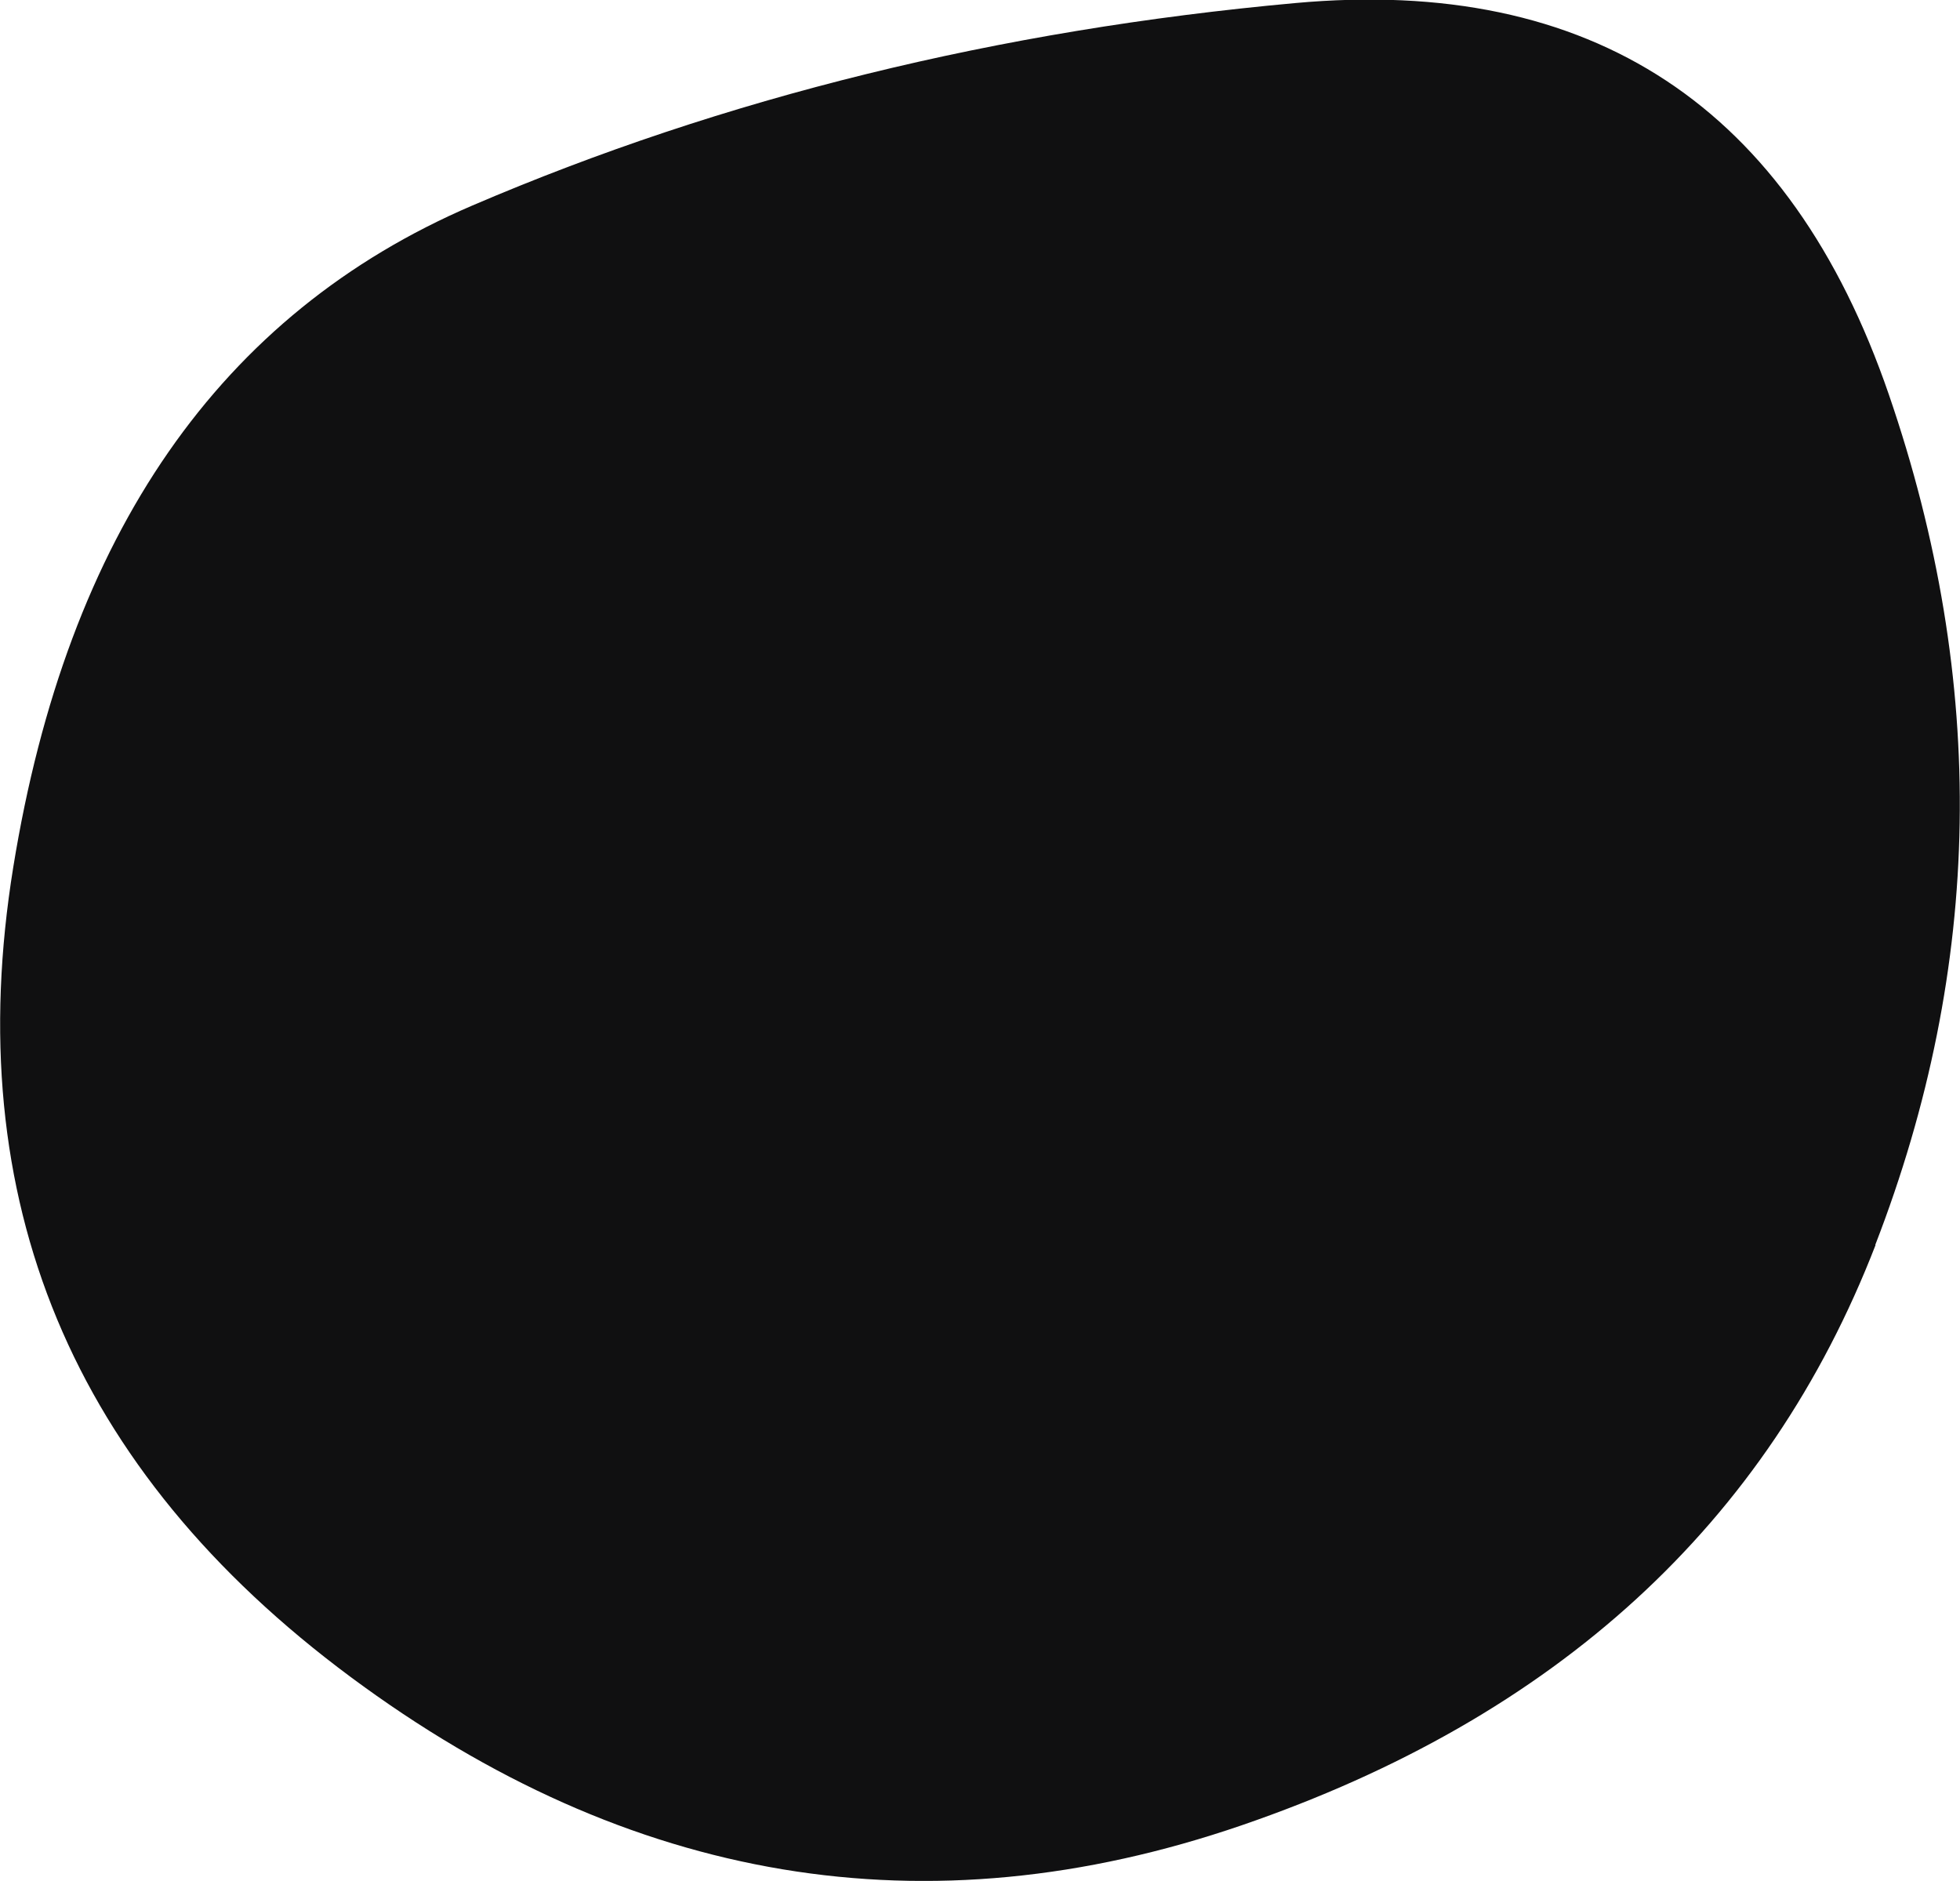 <?xml version="1.0" encoding="UTF-8" standalone="no"?>
<!-- Created with Inkscape (http://www.inkscape.org/) -->

<svg
   width="5.758mm"
   height="5.525mm"
   viewBox="0 0 5.758 5.525"
   version="1.1"
   id="svg1"
   xml:space="preserve"
   xmlns="http://www.w3.org/2000/svg"
   xmlns:svg="http://www.w3.org/2000/svg"><defs
     id="defs1" /><g
     id="layer1"
     transform="translate(-168.55,-62.322)"><path
       d="m 174.06,65.979 q -0.476,1.229 -1.863,1.705 -1.388,0.476 -2.617,-0.436 -1.229,-0.912 -0.991,-2.379 0.238,-1.467 1.348,-1.943 1.11,-0.476 2.418,-0.595 1.308,-0.119 1.744,1.15 0.436,1.269 -0.04,2.498 z"
       stroke="none"
       stroke-width="0"
       fill="#101011"
       id="path68" /></g></svg>
